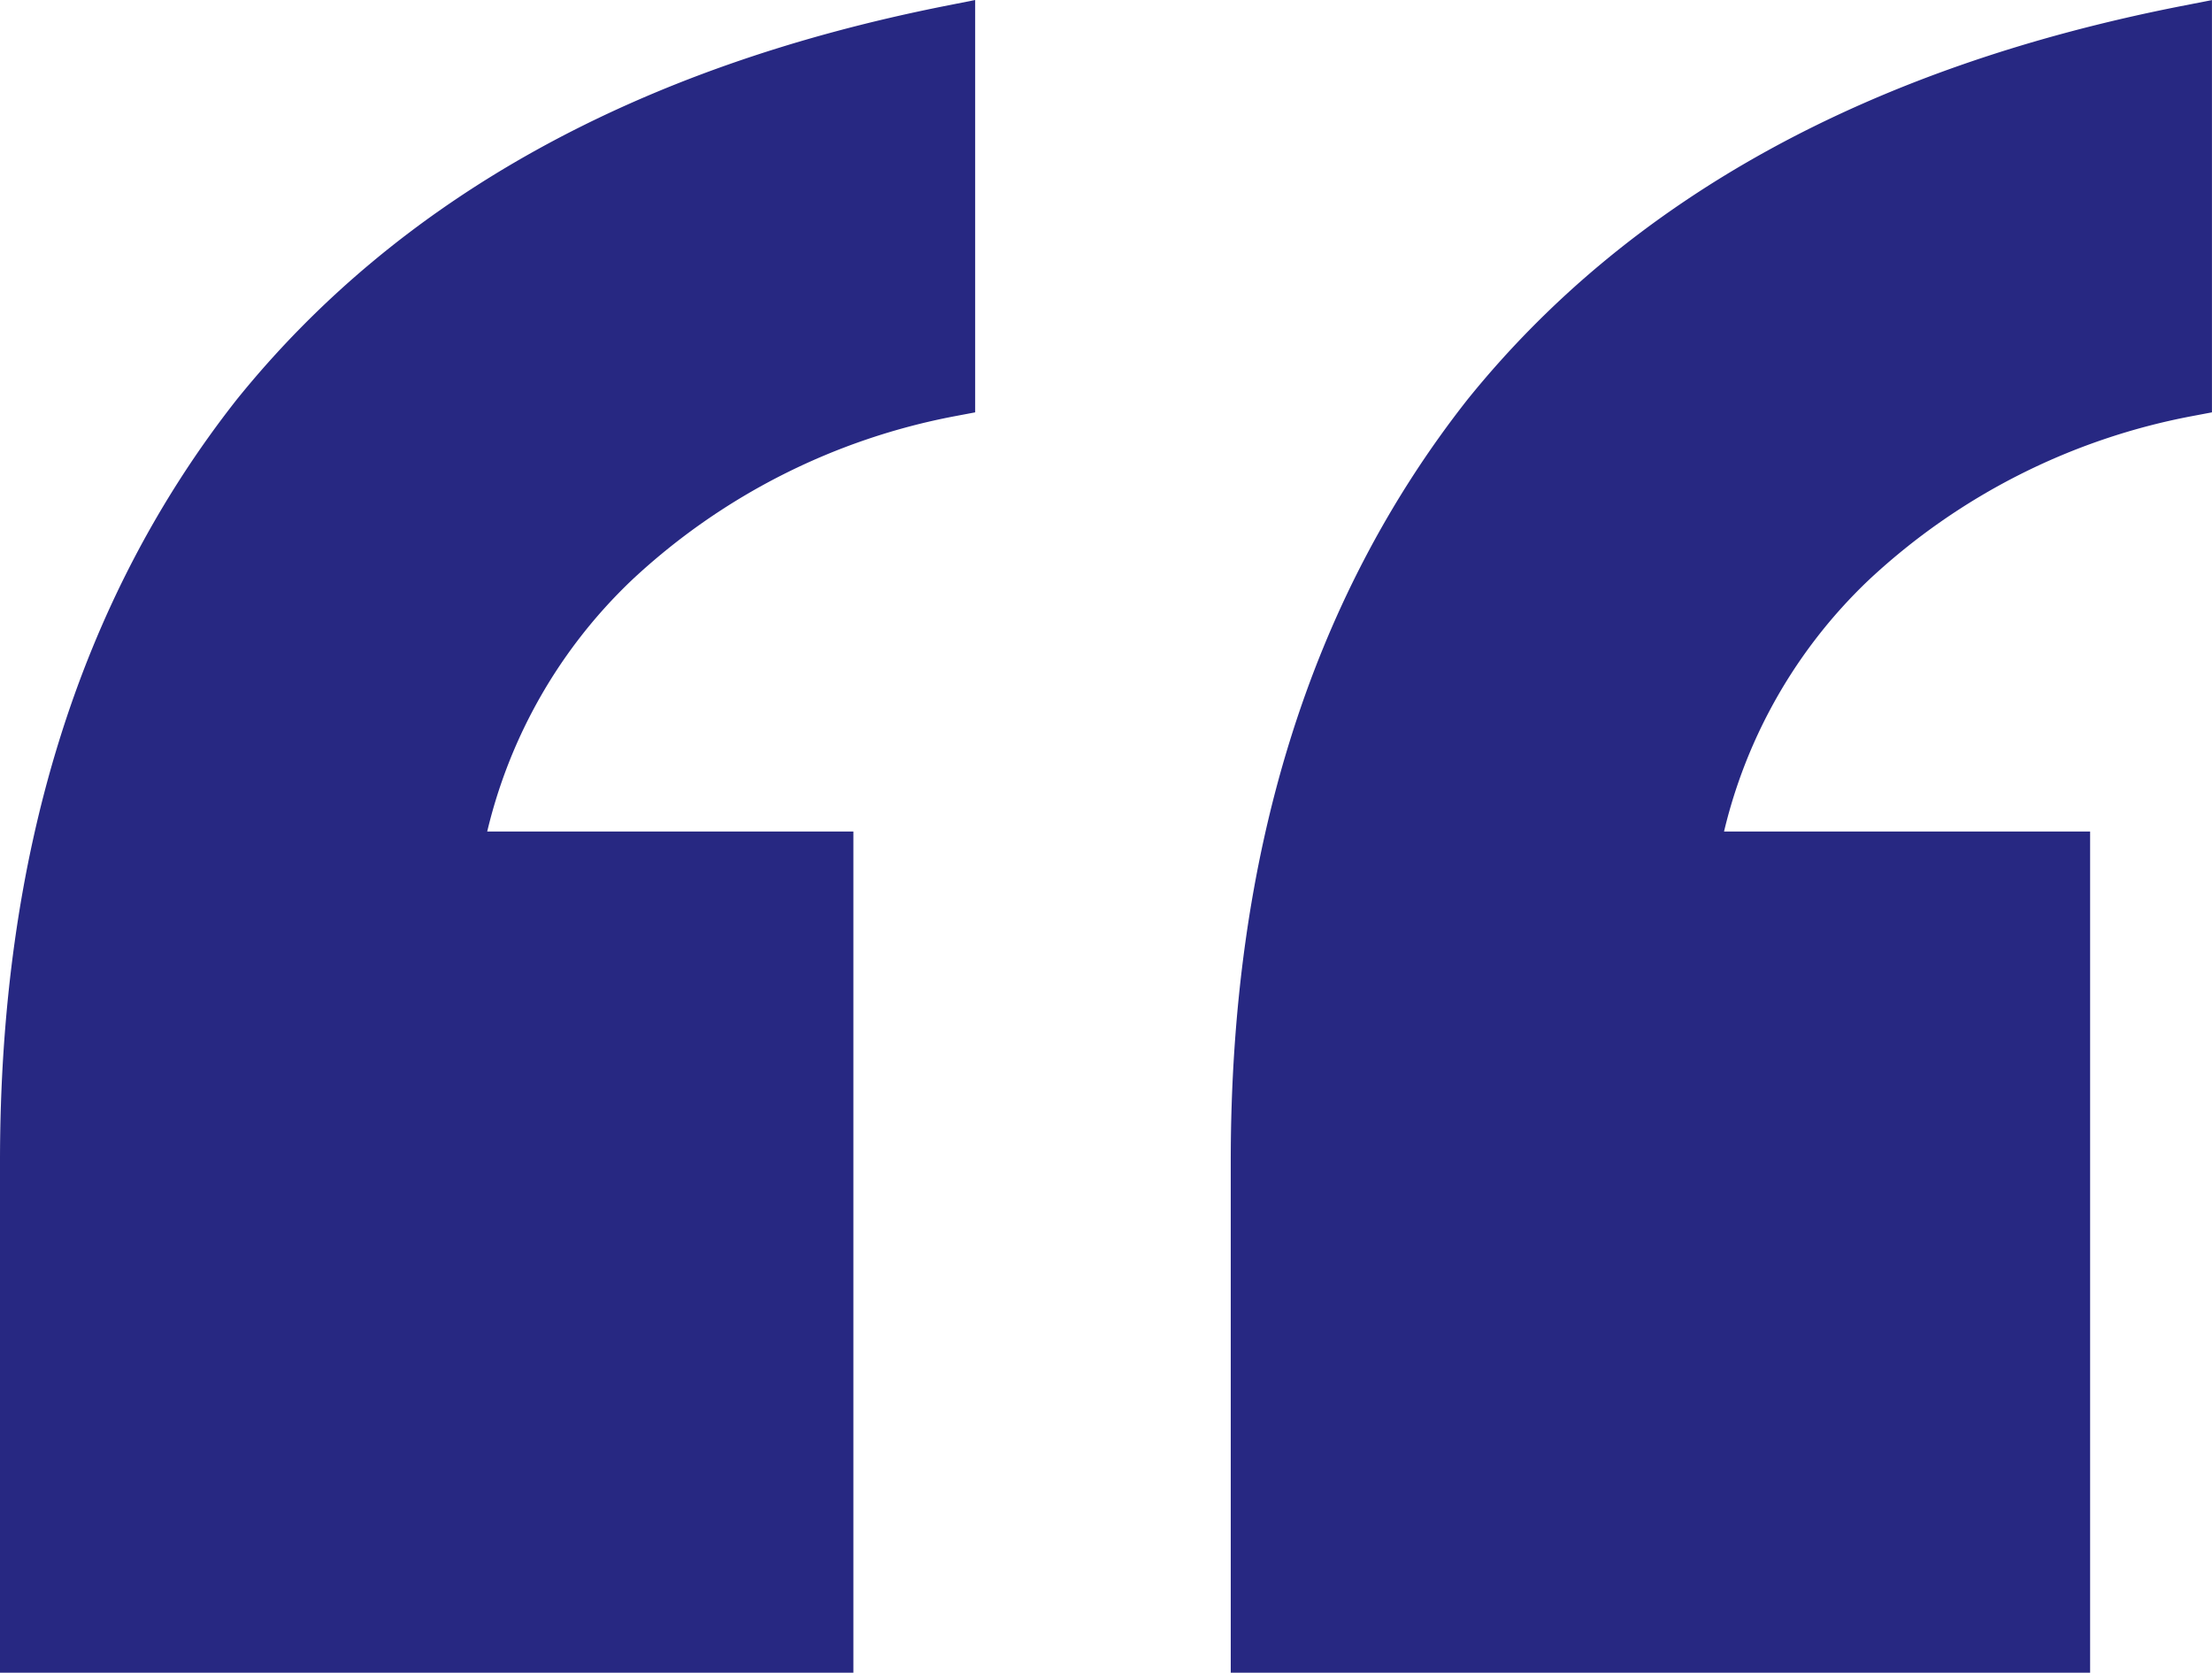 <svg xmlns="http://www.w3.org/2000/svg" width="45.101" height="34.109" viewBox="0 0 45.101 34.109">
  <path id="_" data-name="“" d="M41.616,33V16.846H34.038a10.885,10.885,0,0,1,3.23-6A13.756,13.756,0,0,1,44.1,7.385V0Q34.66,1.846,29.815,7.846q-4.721,6-4.721,15.231V33ZM16.4,33V16.846H8.82a10.885,10.885,0,0,1,3.23-6,13.756,13.756,0,0,1,6.833-3.461V0Q9.566,1.846,4.721,7.846,0,13.846,0,23.077V33Z" transform="translate(0.5 0.609)" fill="#272882" stroke="#272882" stroke-width="1" style="isolation: isolate"/>
</svg>

